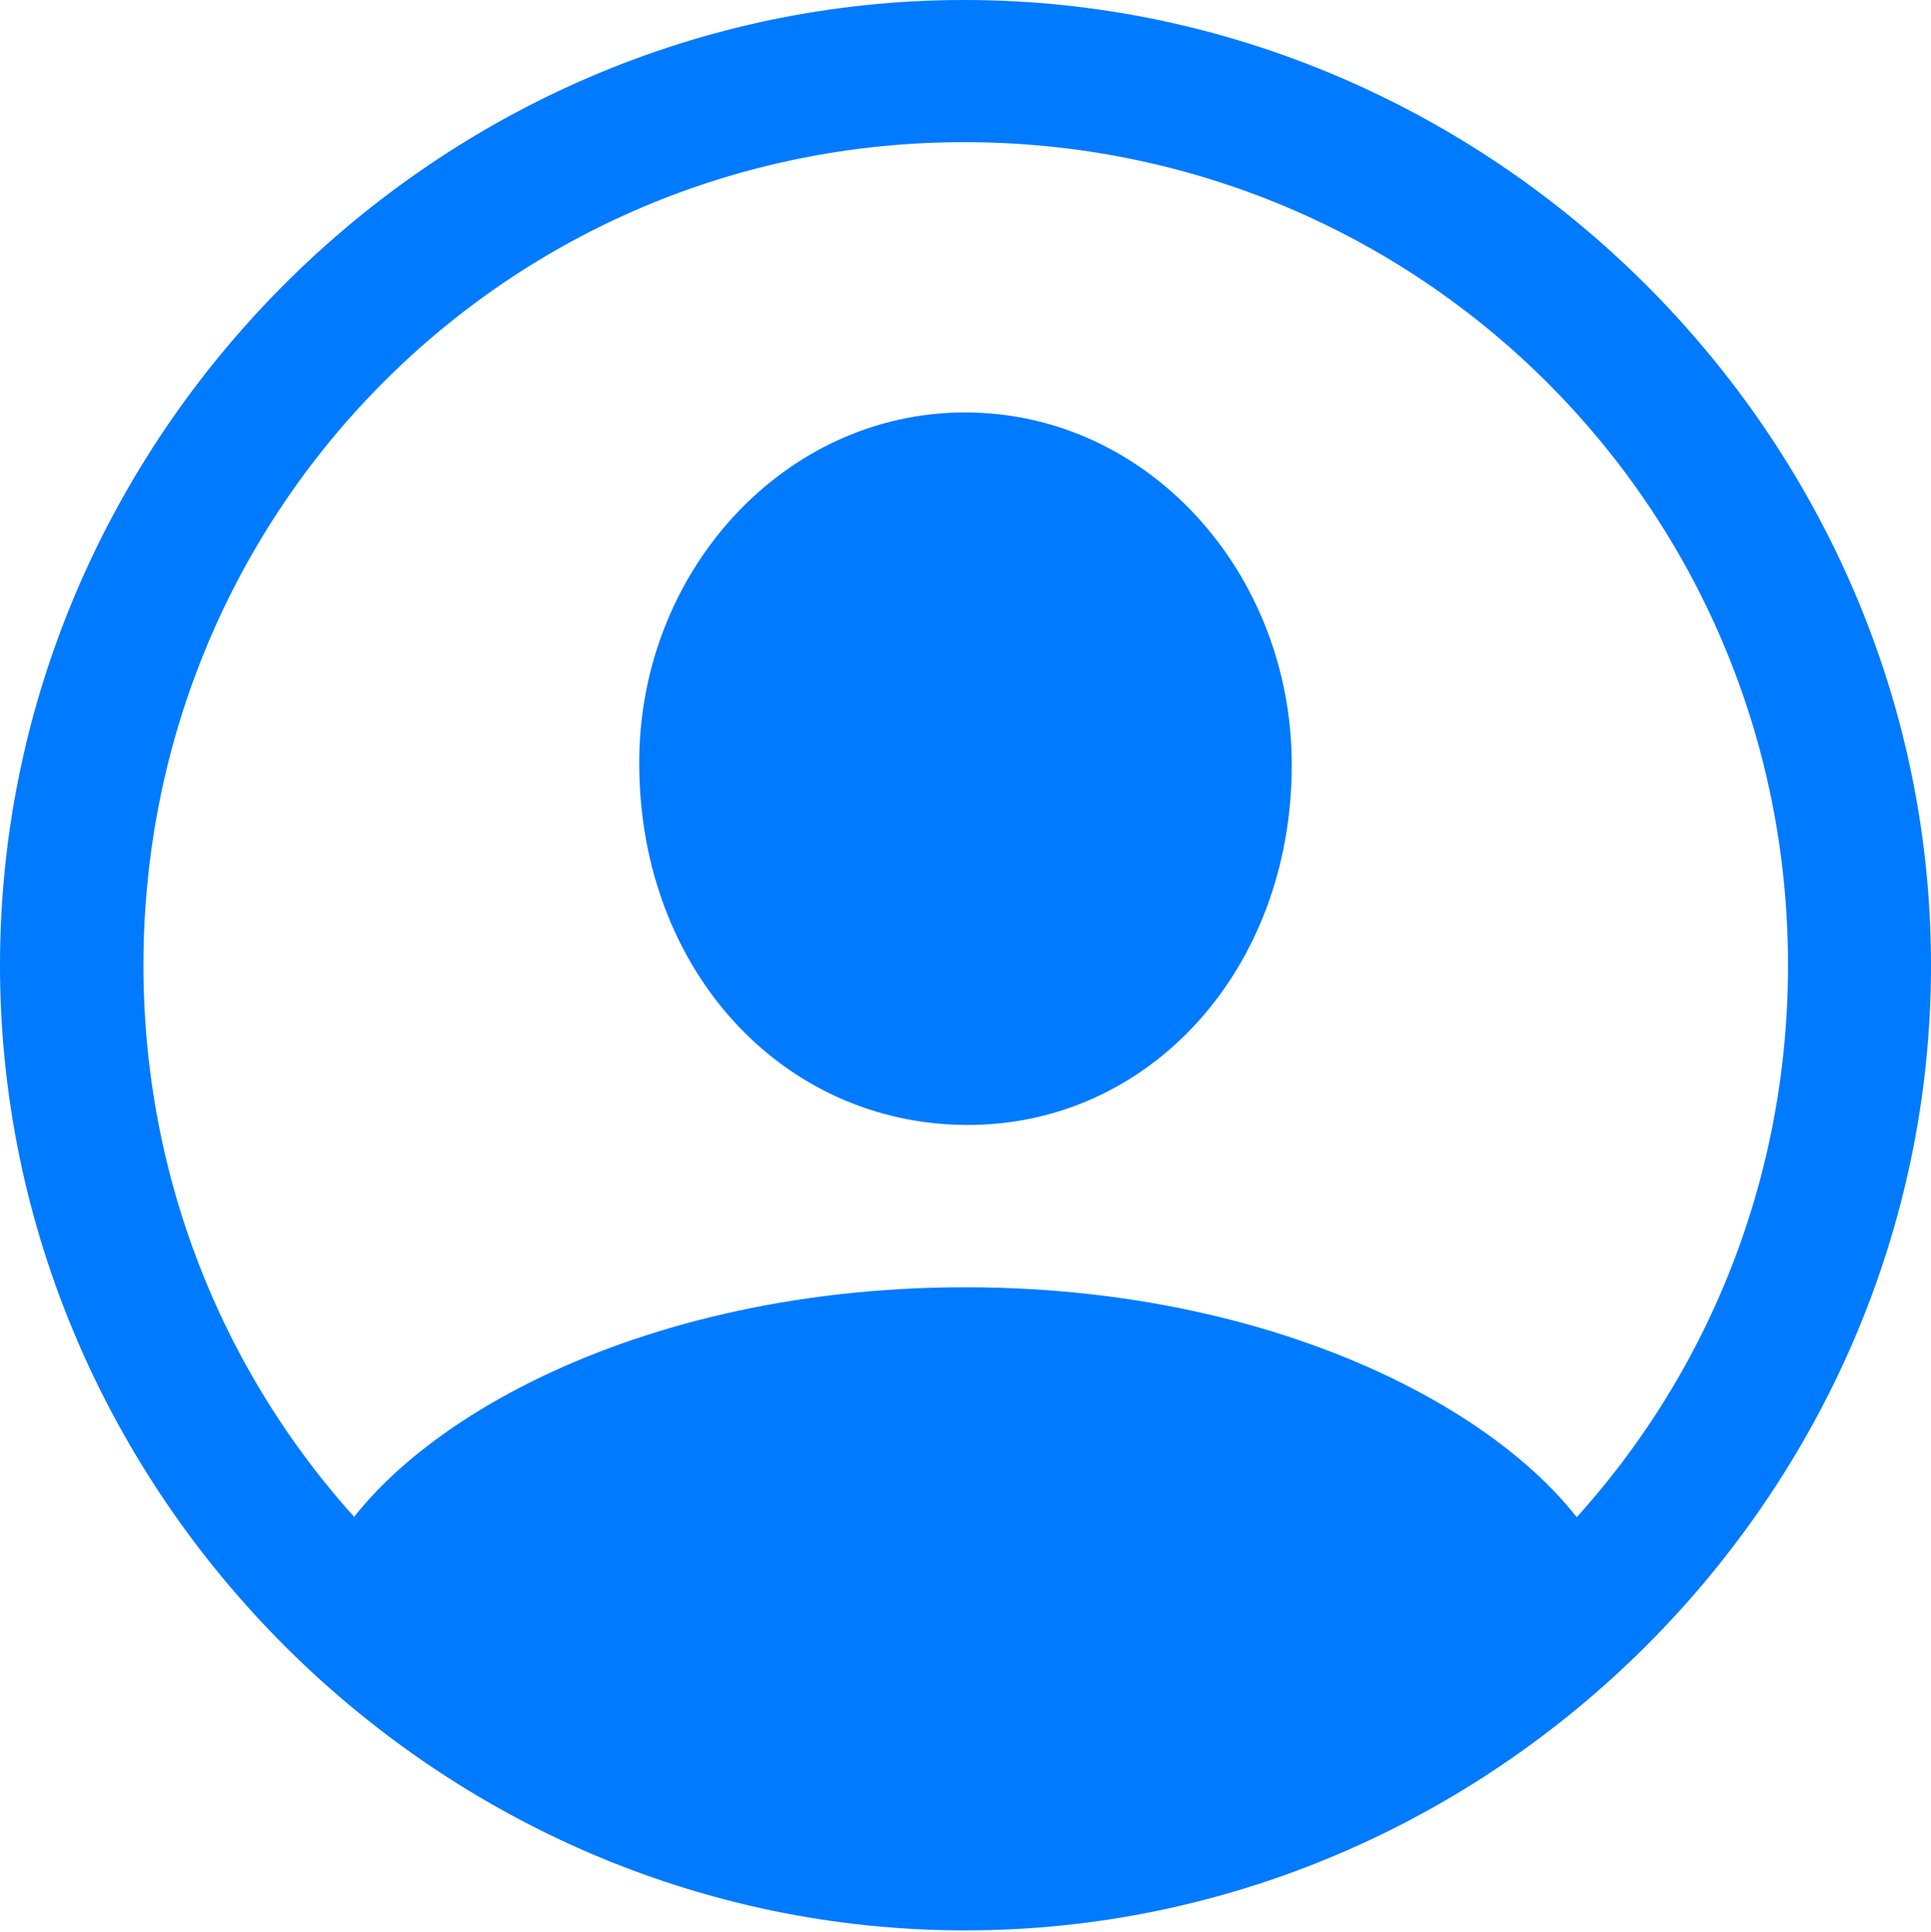 <?xml version="1.0" encoding="UTF-8"?>
<!--Generator: Apple Native CoreSVG 232.5-->
<!DOCTYPE svg
PUBLIC "-//W3C//DTD SVG 1.1//EN"
       "http://www.w3.org/Graphics/SVG/1.1/DTD/svg11.dtd">
<svg version="1.1" xmlns="http://www.w3.org/2000/svg" xmlns:xlink="http://www.w3.org/1999/xlink" width="154.778" height="154.809">
 <g>
  <rect height="154.809" opacity="0" width="154.778" x="0" y="0"/>
  <path d="M77.356 154.711C119.695 154.711 154.778 119.695 154.778 77.356C154.778 35.016 119.628 0 77.288 0C34.985 0 0 35.016 0 77.356C0 119.695 35.053 154.711 77.356 154.711ZM77.356 143.318C40.847 143.318 11.497 113.932 11.497 77.356C11.497 40.779 40.779 11.393 77.288 11.393C113.864 11.393 143.318 40.779 143.318 77.356C143.318 113.932 113.932 143.318 77.356 143.318ZM129.568 127.531L129.366 126.767C125.306 115.674 105.229 103.171 77.356 103.171C49.543 103.171 29.533 115.644 25.412 126.676L25.21 127.531C38.933 141.196 61.558 149.335 77.386 149.335C93.342 149.335 115.634 141.317 129.568 127.531ZM77.356 90.159C92.071 90.294 103.541 77.727 103.541 61.313C103.541 45.877 91.981 33.054 77.356 33.054C62.798 33.054 51.14 45.877 51.237 61.313C51.305 77.727 62.64 90.024 77.356 90.159Z" fill="#007aff"/>
 </g>
</svg>
